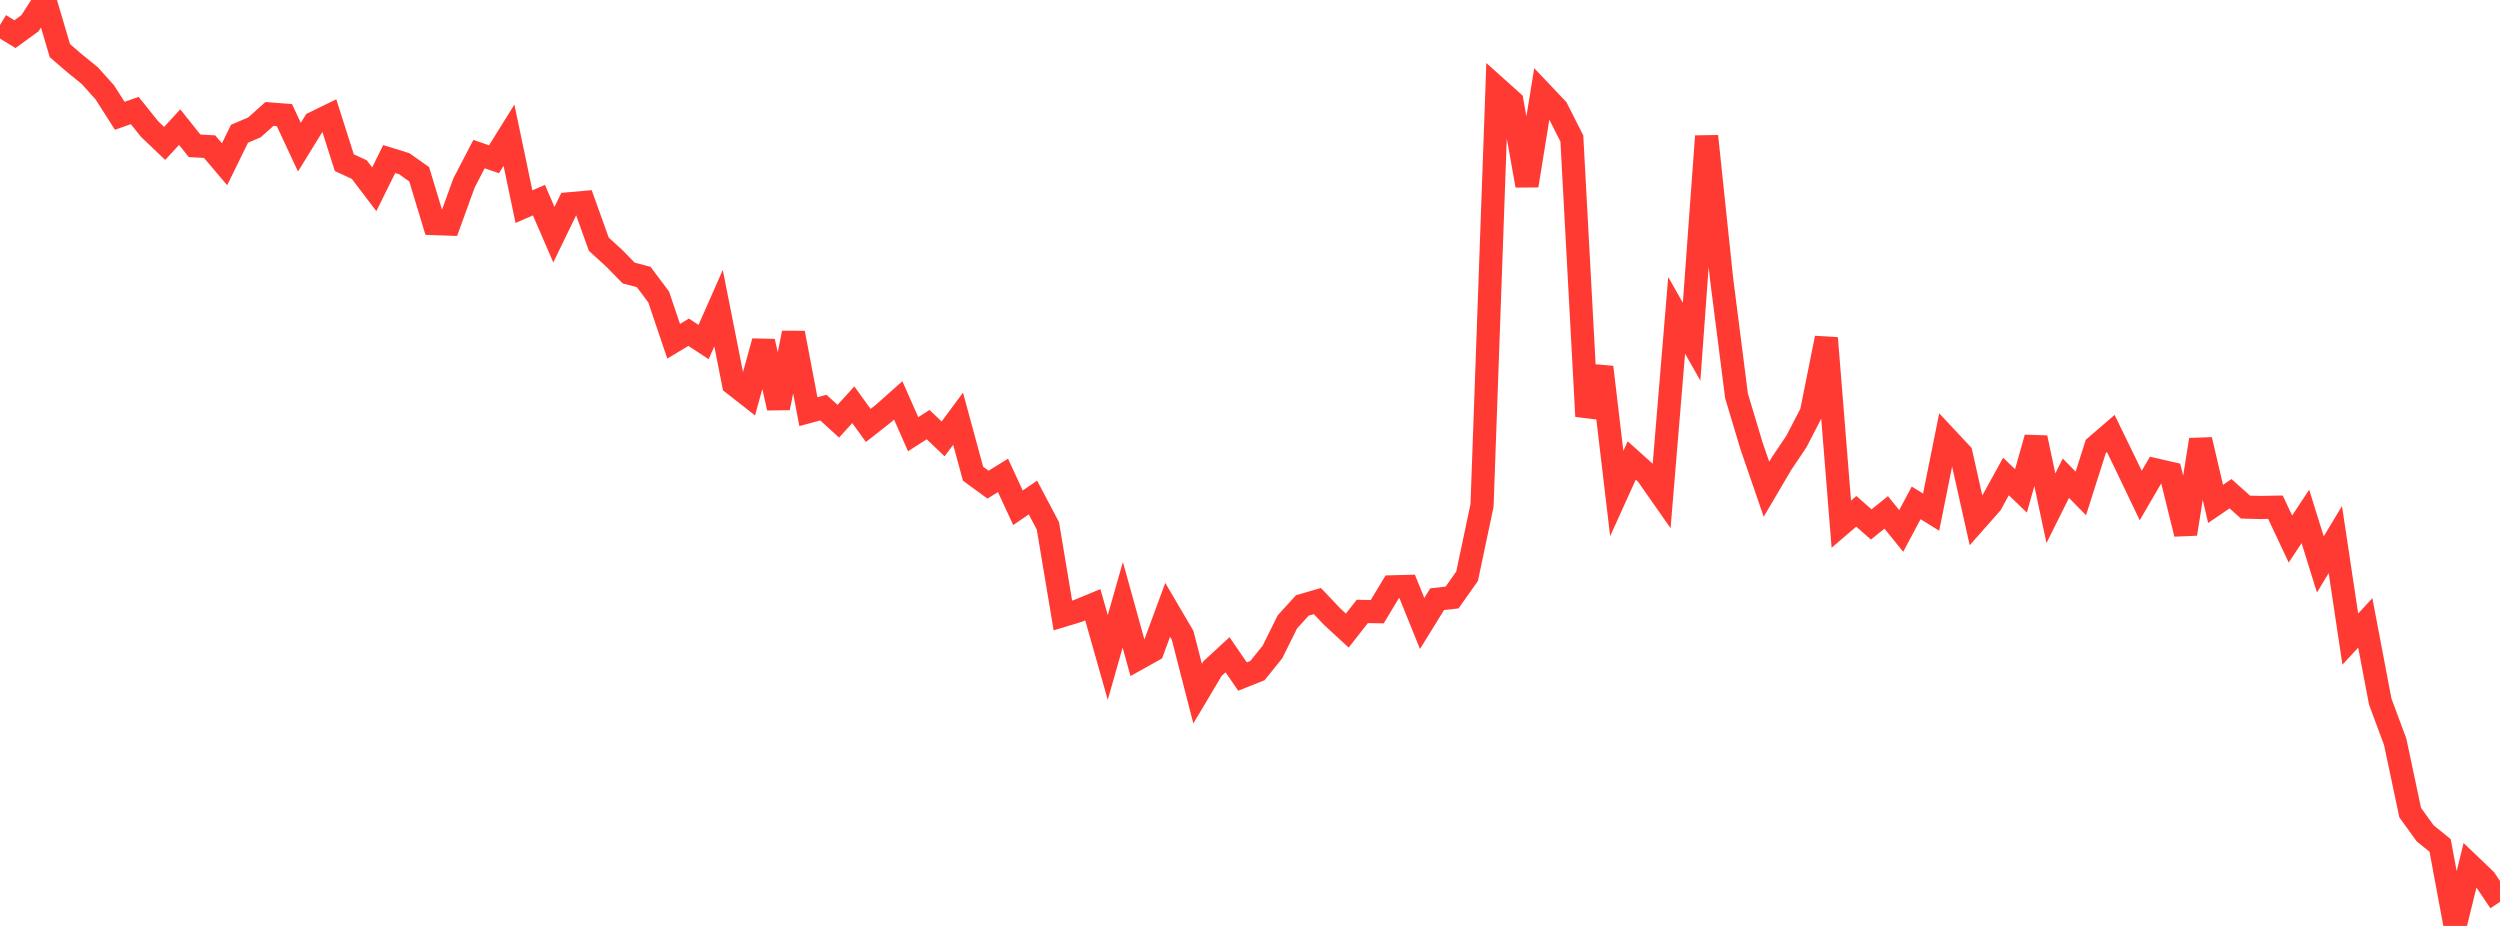 <?xml version="1.0" standalone="no"?>
<!DOCTYPE svg PUBLIC "-//W3C//DTD SVG 1.1//EN" "http://www.w3.org/Graphics/SVG/1.1/DTD/svg11.dtd">

<svg width="135" height="50" viewBox="0 0 135 50" preserveAspectRatio="none" 
  xmlns="http://www.w3.org/2000/svg"
  xmlns:xlink="http://www.w3.org/1999/xlink">


<polyline points="0.0, 1.351 0.808, 1.845 1.617, 1.257 2.425, 0.0 3.234, 2.735 4.042, 3.43 4.85, 4.085 5.659, 4.986 6.467, 6.253 7.275, 5.968 8.084, 6.976 8.892, 7.745 9.701, 6.864 10.509, 7.875 11.317, 7.918 12.126, 8.87 12.934, 7.221 13.743, 6.877 14.551, 6.152 15.359, 6.216 16.168, 7.947 16.976, 6.635 17.784, 6.241 18.593, 8.785 19.401, 9.157 20.21, 10.221 21.018, 8.588 21.826, 8.839 22.635, 9.41 23.443, 12.073 24.251, 12.101 25.06, 9.872 25.868, 8.32 26.677, 8.6 27.485, 7.3 28.293, 11.16 29.102, 10.807 29.91, 12.673 30.719, 11.006 31.527, 10.934 32.335, 13.186 33.144, 13.922 33.952, 14.746 34.76, 14.957 35.569, 16.038 36.377, 18.428 37.186, 17.94 37.994, 18.47 38.802, 16.641 39.611, 20.731 40.419, 21.364 41.228, 18.438 42.036, 22.028 42.844, 17.98 43.653, 22.229 44.461, 22.011 45.269, 22.746 46.078, 21.856 46.886, 22.974 47.695, 22.339 48.503, 21.621 49.311, 23.448 50.12, 22.929 50.928, 23.701 51.737, 22.609 52.545, 25.582 53.353, 26.172 54.162, 25.671 54.97, 27.42 55.778, 26.866 56.587, 28.397 57.395, 33.235 58.204, 32.991 59.012, 32.657 59.82, 35.505 60.629, 32.658 61.437, 35.573 62.246, 35.121 63.054, 32.932 63.862, 34.308 64.671, 37.458 65.479, 36.101 66.287, 35.356 67.096, 36.534 67.904, 36.211 68.713, 35.206 69.521, 33.579 70.329, 32.692 71.138, 32.457 71.946, 33.308 72.754, 34.051 73.563, 33.018 74.371, 33.03 75.18, 31.689 75.988, 31.668 76.796, 33.667 77.605, 32.358 78.413, 32.265 79.222, 31.118 80.03, 27.295 80.838, 4.759 81.647, 5.484 82.455, 10.021 83.263, 5.028 84.072, 5.881 84.88, 7.48 85.689, 22.48 86.497, 19.827 87.305, 26.652 88.114, 24.865 88.922, 25.591 89.731, 26.747 90.539, 17.028 91.347, 18.453 92.156, 7.355 92.964, 15.041 93.772, 21.377 94.581, 24.075 95.389, 26.419 96.198, 25.044 97.006, 23.841 97.814, 22.282 98.623, 18.256 99.431, 28.306 100.24, 27.612 101.048, 28.32 101.856, 27.67 102.665, 28.671 103.473, 27.156 104.281, 27.655 105.09, 23.632 105.898, 24.496 106.707, 28.111 107.515, 27.197 108.323, 25.731 109.132, 26.508 109.94, 23.64 110.749, 27.445 111.557, 25.823 112.365, 26.645 113.174, 24.106 113.982, 23.409 114.79, 25.069 115.599, 26.76 116.407, 25.374 117.216, 25.559 118.024, 28.831 118.832, 23.746 119.641, 27.211 120.449, 26.66 121.257, 27.383 122.066, 27.404 122.874, 27.389 123.683, 29.107 124.491, 27.887 125.299, 30.48 126.108, 29.135 126.916, 34.512 127.725, 33.636 128.533, 37.887 129.341, 40.059 130.15, 43.881 130.958, 44.999 131.766, 45.653 132.575, 50.0 133.383, 46.721 134.192, 47.494 135.0, 48.699" fill="none" stroke="#ff3a33" stroke-width="1.25"/>

</svg>